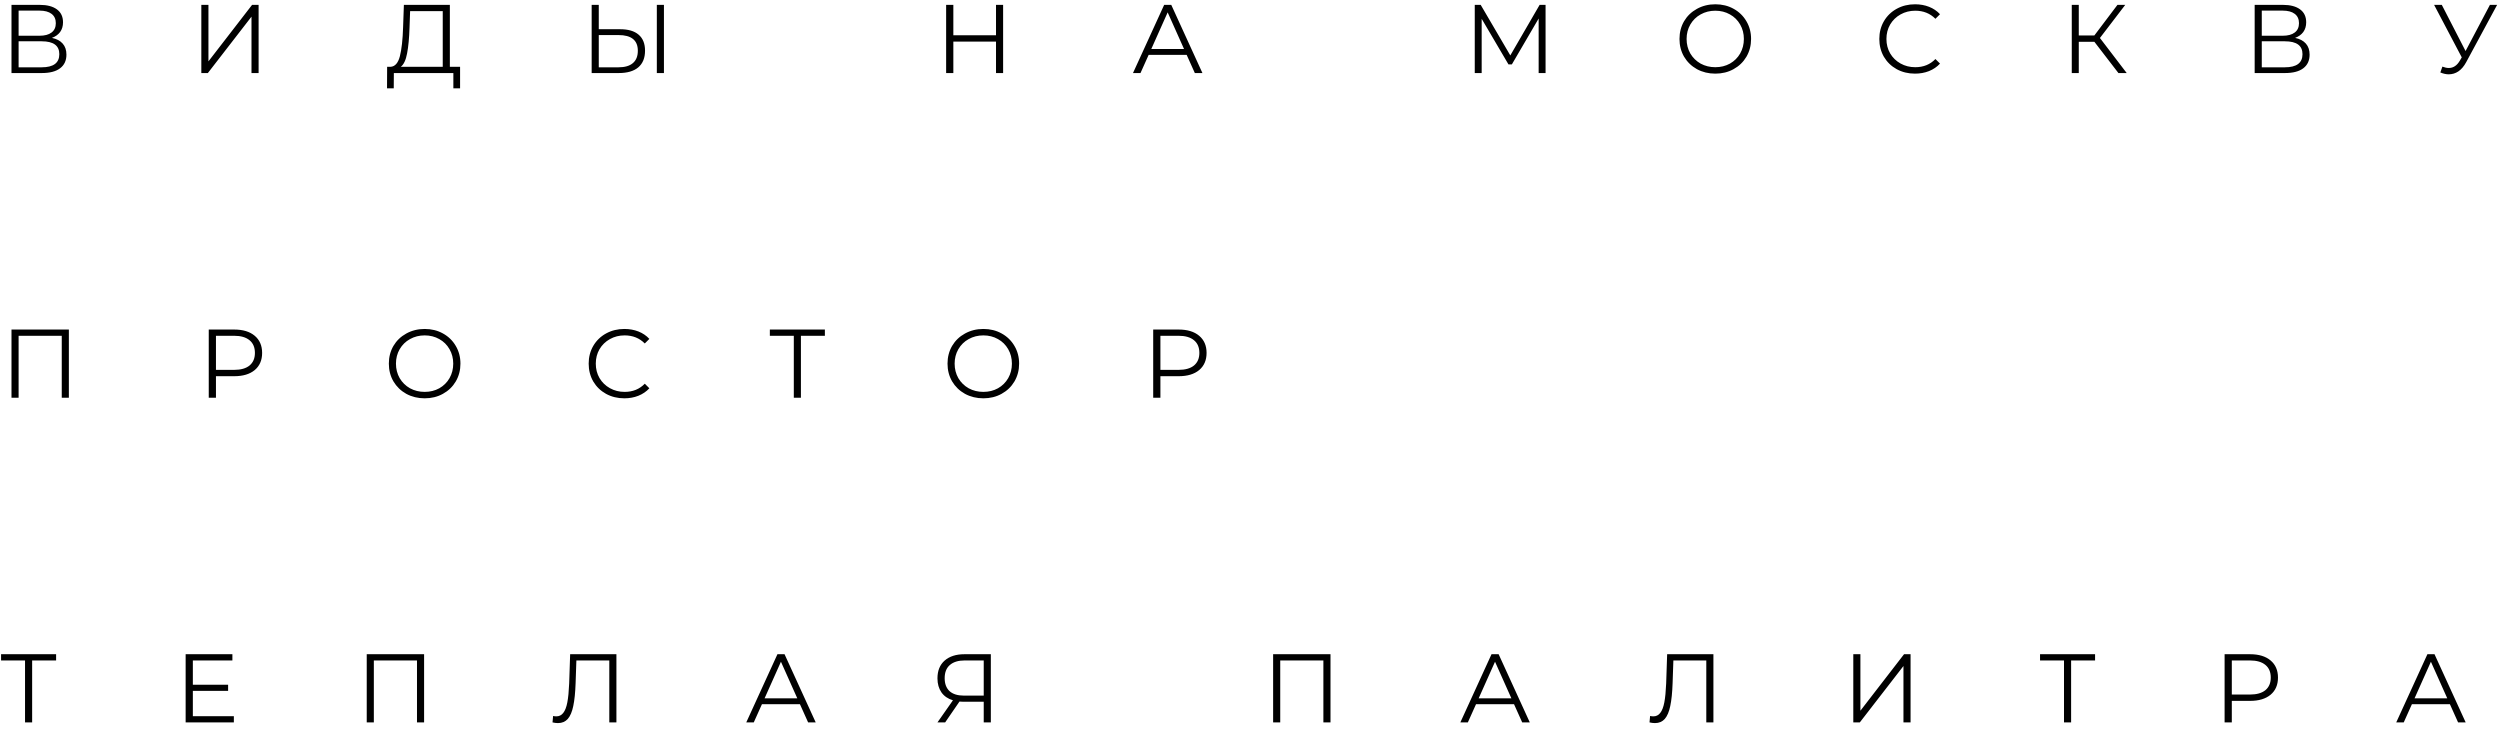 <?xml version="1.0" encoding="UTF-8"?> <svg xmlns="http://www.w3.org/2000/svg" width="308" height="90" viewBox="0 0 308 90" fill="none"> <path d="M6.396 4.668C6.98 4.788 7.424 5.024 7.728 5.376C8.032 5.72 8.184 6.172 8.184 6.732C8.184 7.46 7.924 8.02 7.404 8.412C6.892 8.804 6.136 9 5.136 9H1.416V0.6H4.908C5.804 0.6 6.504 0.784 7.008 1.152C7.512 1.52 7.764 2.052 7.764 2.748C7.764 3.22 7.644 3.62 7.404 3.948C7.164 4.268 6.828 4.508 6.396 4.668ZM2.292 4.404H4.86C5.508 4.404 6.004 4.272 6.348 4.008C6.7 3.744 6.876 3.36 6.876 2.856C6.876 2.352 6.7 1.968 6.348 1.704C6.004 1.44 5.508 1.308 4.86 1.308H2.292V4.404ZM5.136 8.292C6.584 8.292 7.308 7.752 7.308 6.672C7.308 5.616 6.584 5.088 5.136 5.088H2.292V8.292H5.136ZM24.804 0.6H25.68V7.56L31.056 0.6H31.86V9H30.984V2.052L25.608 9H24.804V0.6ZM56.682 8.232V10.884H55.854V9H48.522L48.51 10.884H47.682L47.694 8.232H48.114C48.666 8.2 49.05 7.764 49.266 6.924C49.482 6.076 49.614 4.876 49.662 3.324L49.758 0.6H55.422V8.232H56.682ZM50.454 3.408C50.414 4.688 50.314 5.744 50.154 6.576C50.002 7.4 49.742 7.952 49.374 8.232H54.546V1.368H50.526L50.454 3.408ZM76.409 3.6C77.401 3.6 78.157 3.824 78.677 4.272C79.205 4.72 79.469 5.376 79.469 6.24C79.469 7.144 79.189 7.832 78.629 8.304C78.077 8.768 77.277 9 76.229 9H72.893V0.6H73.769V3.6H76.409ZM76.205 8.292C76.981 8.292 77.569 8.12 77.969 7.776C78.377 7.432 78.581 6.924 78.581 6.252C78.581 4.964 77.789 4.32 76.205 4.32H73.769V8.292H76.205ZM80.921 0.6H81.797V9H80.921V0.6ZM123.584 0.6V9H122.708V5.124H117.452V9H116.564V0.6H117.452V4.344H122.708V0.6H123.584ZM146.196 6.756H141.516L140.508 9H139.584L143.424 0.6H144.3L148.14 9H147.204L146.196 6.756ZM145.872 6.036L143.856 1.524L141.84 6.036H145.872ZM190.414 0.6V9H189.562V2.28L186.262 7.932H185.842L182.542 2.316V9H181.69V0.6H182.422L186.07 6.828L189.682 0.6H190.414ZM211.329 9.072C210.497 9.072 209.741 8.888 209.061 8.52C208.389 8.144 207.861 7.632 207.477 6.984C207.101 6.336 206.913 5.608 206.913 4.8C206.913 3.992 207.101 3.264 207.477 2.616C207.861 1.968 208.389 1.46 209.061 1.092C209.741 0.716 210.497 0.528 211.329 0.528C212.161 0.528 212.909 0.712 213.573 1.08C214.245 1.448 214.773 1.96 215.157 2.616C215.541 3.264 215.733 3.992 215.733 4.8C215.733 5.608 215.541 6.34 215.157 6.996C214.773 7.644 214.245 8.152 213.573 8.52C212.909 8.888 212.161 9.072 211.329 9.072ZM211.329 8.28C211.993 8.28 212.593 8.132 213.129 7.836C213.665 7.532 214.085 7.116 214.389 6.588C214.693 6.052 214.845 5.456 214.845 4.8C214.845 4.144 214.693 3.552 214.389 3.024C214.085 2.488 213.665 2.072 213.129 1.776C212.593 1.472 211.993 1.32 211.329 1.32C210.665 1.32 210.061 1.472 209.517 1.776C208.981 2.072 208.557 2.488 208.245 3.024C207.941 3.552 207.789 4.144 207.789 4.8C207.789 5.456 207.941 6.052 208.245 6.588C208.557 7.116 208.981 7.532 209.517 7.836C210.061 8.132 210.665 8.28 211.329 8.28ZM235.924 9.072C235.092 9.072 234.34 8.888 233.668 8.52C233.004 8.152 232.48 7.644 232.096 6.996C231.72 6.34 231.532 5.608 231.532 4.8C231.532 3.992 231.72 3.264 232.096 2.616C232.48 1.96 233.008 1.448 233.68 1.08C234.352 0.712 235.104 0.528 235.936 0.528C236.56 0.528 237.136 0.632 237.664 0.84C238.192 1.048 238.64 1.352 239.008 1.752L238.444 2.316C237.788 1.652 236.96 1.32 235.96 1.32C235.296 1.32 234.692 1.472 234.148 1.776C233.604 2.08 233.176 2.496 232.864 3.024C232.56 3.552 232.408 4.144 232.408 4.8C232.408 5.456 232.56 6.048 232.864 6.576C233.176 7.104 233.604 7.52 234.148 7.824C234.692 8.128 235.296 8.28 235.96 8.28C236.968 8.28 237.796 7.944 238.444 7.272L239.008 7.836C238.64 8.236 238.188 8.544 237.652 8.76C237.124 8.968 236.548 9.072 235.924 9.072ZM258.026 5.148H256.106V9H255.242V0.6H256.106V4.368H258.026L260.87 0.6H261.83L258.71 4.68L262.01 9H260.99L258.026 5.148ZM282.755 4.668C283.339 4.788 283.783 5.024 284.087 5.376C284.391 5.72 284.543 6.172 284.543 6.732C284.543 7.46 284.283 8.02 283.763 8.412C283.251 8.804 282.495 9 281.495 9H277.775V0.6H281.267C282.163 0.6 282.863 0.784 283.367 1.152C283.871 1.52 284.123 2.052 284.123 2.748C284.123 3.22 284.003 3.62 283.763 3.948C283.523 4.268 283.187 4.508 282.755 4.668ZM278.651 4.404H281.219C281.867 4.404 282.363 4.272 282.707 4.008C283.059 3.744 283.235 3.36 283.235 2.856C283.235 2.352 283.059 1.968 282.707 1.704C282.363 1.44 281.867 1.308 281.219 1.308H278.651V4.404ZM281.495 8.292C282.943 8.292 283.667 7.752 283.667 6.672C283.667 5.616 282.943 5.088 281.495 5.088H278.651V8.292H281.495ZM307.646 0.6L303.83 7.668C303.558 8.172 303.238 8.548 302.87 8.796C302.51 9.036 302.114 9.156 301.682 9.156C301.362 9.156 301.018 9.08 300.65 8.928L300.902 8.208C301.19 8.32 301.454 8.376 301.694 8.376C302.246 8.376 302.698 8.076 303.05 7.476L303.29 7.068L299.882 0.6H300.83L303.758 6.288L306.758 0.6H307.646ZM8.484 40.6V49H7.608V41.368H2.292V49H1.416V40.6H8.484ZM28.862 40.6C29.934 40.6 30.774 40.856 31.382 41.368C31.99 41.88 32.294 42.584 32.294 43.48C32.294 44.376 31.99 45.08 31.382 45.592C30.774 46.096 29.934 46.348 28.862 46.348H26.606V49H25.718V40.6H28.862ZM28.838 45.568C29.67 45.568 30.306 45.388 30.746 45.028C31.186 44.66 31.406 44.144 31.406 43.48C31.406 42.8 31.186 42.28 30.746 41.92C30.306 41.552 29.67 41.368 28.838 41.368H26.606V45.568H28.838ZM52.322 49.072C51.49 49.072 50.734 48.888 50.054 48.52C49.382 48.144 48.854 47.632 48.47 46.984C48.094 46.336 47.906 45.608 47.906 44.8C47.906 43.992 48.094 43.264 48.47 42.616C48.854 41.968 49.382 41.46 50.054 41.092C50.734 40.716 51.49 40.528 52.322 40.528C53.154 40.528 53.902 40.712 54.566 41.08C55.238 41.448 55.766 41.96 56.15 42.616C56.534 43.264 56.726 43.992 56.726 44.8C56.726 45.608 56.534 46.34 56.15 46.996C55.766 47.644 55.238 48.152 54.566 48.52C53.902 48.888 53.154 49.072 52.322 49.072ZM52.322 48.28C52.986 48.28 53.586 48.132 54.122 47.836C54.658 47.532 55.078 47.116 55.382 46.588C55.686 46.052 55.838 45.456 55.838 44.8C55.838 44.144 55.686 43.552 55.382 43.024C55.078 42.488 54.658 42.072 54.122 41.776C53.586 41.472 52.986 41.32 52.322 41.32C51.658 41.32 51.054 41.472 50.51 41.776C49.974 42.072 49.55 42.488 49.238 43.024C48.934 43.552 48.782 44.144 48.782 44.8C48.782 45.456 48.934 46.052 49.238 46.588C49.55 47.116 49.974 47.532 50.51 47.836C51.054 48.132 51.658 48.28 52.322 48.28ZM76.917 49.072C76.085 49.072 75.333 48.888 74.661 48.52C73.997 48.152 73.473 47.644 73.089 46.996C72.713 46.34 72.525 45.608 72.525 44.8C72.525 43.992 72.713 43.264 73.089 42.616C73.473 41.96 74.001 41.448 74.673 41.08C75.345 40.712 76.097 40.528 76.929 40.528C77.553 40.528 78.129 40.632 78.657 40.84C79.185 41.048 79.633 41.352 80.001 41.752L79.437 42.316C78.781 41.652 77.953 41.32 76.953 41.32C76.289 41.32 75.685 41.472 75.141 41.776C74.597 42.08 74.169 42.496 73.857 43.024C73.553 43.552 73.401 44.144 73.401 44.8C73.401 45.456 73.553 46.048 73.857 46.576C74.169 47.104 74.597 47.52 75.141 47.824C75.685 48.128 76.289 48.28 76.953 48.28C77.961 48.28 78.789 47.944 79.437 47.272L80.001 47.836C79.633 48.236 79.181 48.544 78.645 48.76C78.117 48.968 77.541 49.072 76.917 49.072ZM101.625 41.368H98.673V49H97.797V41.368H94.845V40.6H101.625V41.368ZM121.151 49.072C120.319 49.072 119.563 48.888 118.883 48.52C118.211 48.144 117.683 47.632 117.299 46.984C116.923 46.336 116.735 45.608 116.735 44.8C116.735 43.992 116.923 43.264 117.299 42.616C117.683 41.968 118.211 41.46 118.883 41.092C119.563 40.716 120.319 40.528 121.151 40.528C121.983 40.528 122.731 40.712 123.395 41.08C124.067 41.448 124.595 41.96 124.979 42.616C125.363 43.264 125.555 43.992 125.555 44.8C125.555 45.608 125.363 46.34 124.979 46.996C124.595 47.644 124.067 48.152 123.395 48.52C122.731 48.888 121.983 49.072 121.151 49.072ZM121.151 48.28C121.815 48.28 122.415 48.132 122.951 47.836C123.487 47.532 123.907 47.116 124.211 46.588C124.515 46.052 124.667 45.456 124.667 44.8C124.667 44.144 124.515 43.552 124.211 43.024C123.907 42.488 123.487 42.072 122.951 41.776C122.415 41.472 121.815 41.32 121.151 41.32C120.487 41.32 119.883 41.472 119.339 41.776C118.803 42.072 118.379 42.488 118.067 43.024C117.763 43.552 117.611 44.144 117.611 44.8C117.611 45.456 117.763 46.052 118.067 46.588C118.379 47.116 118.803 47.532 119.339 47.836C119.883 48.132 120.487 48.28 121.151 48.28ZM145.218 40.6C146.29 40.6 147.13 40.856 147.738 41.368C148.346 41.88 148.65 42.584 148.65 43.48C148.65 44.376 148.346 45.08 147.738 45.592C147.13 46.096 146.29 46.348 145.218 46.348H142.962V49H142.074V40.6H145.218ZM145.194 45.568C146.026 45.568 146.662 45.388 147.102 45.028C147.542 44.66 147.762 44.144 147.762 43.48C147.762 42.8 147.542 42.28 147.102 41.92C146.662 41.552 146.026 41.368 145.194 41.368H142.962V45.568H145.194ZM6.912 81.368H3.96V89H3.084V81.368H0.132V80.6H6.912V81.368ZM28.811 88.232V89H22.871V80.6H28.631V81.368H23.759V84.356H28.103V85.112H23.759V88.232H28.811ZM52.249 80.6V89H51.373V81.368H46.057V89H45.181V80.6H52.249ZM75.942 80.6V89H75.066V81.368H71.01L70.914 84.176C70.874 85.336 70.778 86.272 70.626 86.984C70.482 87.688 70.258 88.216 69.954 88.568C69.65 88.912 69.246 89.084 68.742 89.084C68.526 89.084 68.302 89.056 68.07 89L68.142 88.208C68.278 88.24 68.41 88.256 68.538 88.256C68.89 88.256 69.174 88.116 69.39 87.836C69.614 87.556 69.782 87.124 69.894 86.54C70.006 85.948 70.082 85.168 70.122 84.2L70.242 80.6H75.942ZM98.552 86.756H93.872L92.864 89H91.94L95.78 80.6H96.656L100.496 89H99.56L98.552 86.756ZM98.228 86.036L96.212 81.524L94.196 86.036H98.228ZM122.071 80.6V89H121.195V86.456H118.687C118.575 86.456 118.415 86.448 118.207 86.432L116.443 89H115.495L117.403 86.276C116.787 86.092 116.315 85.768 115.987 85.304C115.659 84.832 115.495 84.256 115.495 83.576C115.495 82.632 115.791 81.9 116.383 81.38C116.983 80.86 117.791 80.6 118.807 80.6H122.071ZM116.383 83.552C116.383 84.24 116.583 84.772 116.983 85.148C117.391 85.516 117.983 85.7 118.759 85.7H121.195V81.368H118.843C118.059 81.368 117.451 81.556 117.019 81.932C116.595 82.3 116.383 82.84 116.383 83.552ZM163.917 80.6V89H163.041V81.368H157.725V89H156.849V80.6H163.917ZM186.527 86.756H181.847L180.839 89H179.915L183.755 80.6H184.631L188.471 89H187.535L186.527 86.756ZM186.203 86.036L184.187 81.524L182.171 86.036H186.203ZM211.092 80.6V89H210.216V81.368H206.16L206.064 84.176C206.024 85.336 205.928 86.272 205.776 86.984C205.632 87.688 205.408 88.216 205.104 88.568C204.8 88.912 204.396 89.084 203.892 89.084C203.676 89.084 203.452 89.056 203.22 89L203.292 88.208C203.428 88.24 203.56 88.256 203.688 88.256C204.04 88.256 204.324 88.116 204.54 87.836C204.764 87.556 204.932 87.124 205.044 86.54C205.156 85.948 205.232 85.168 205.272 84.2L205.392 80.6H211.092ZM228.326 80.6H229.202V87.56L234.578 80.6H235.382V89H234.506V82.052L229.13 89H228.326V80.6ZM258.113 81.368H255.161V89H254.285V81.368H251.333V80.6H258.113V81.368ZM277.215 80.6C278.287 80.6 279.127 80.856 279.735 81.368C280.343 81.88 280.647 82.584 280.647 83.48C280.647 84.376 280.343 85.08 279.735 85.592C279.127 86.096 278.287 86.348 277.215 86.348H274.959V89H274.071V80.6H277.215ZM277.191 85.568C278.023 85.568 278.659 85.388 279.099 85.028C279.539 84.66 279.759 84.144 279.759 83.48C279.759 82.8 279.539 82.28 279.099 81.92C278.659 81.552 278.023 81.368 277.191 81.368H274.959V85.568H277.191ZM301.828 86.756H297.148L296.14 89H295.216L299.056 80.6H299.932L303.772 89H302.836L301.828 86.756ZM301.504 86.036L299.488 81.524L297.472 86.036H301.504Z" fill="black"></path> </svg> 